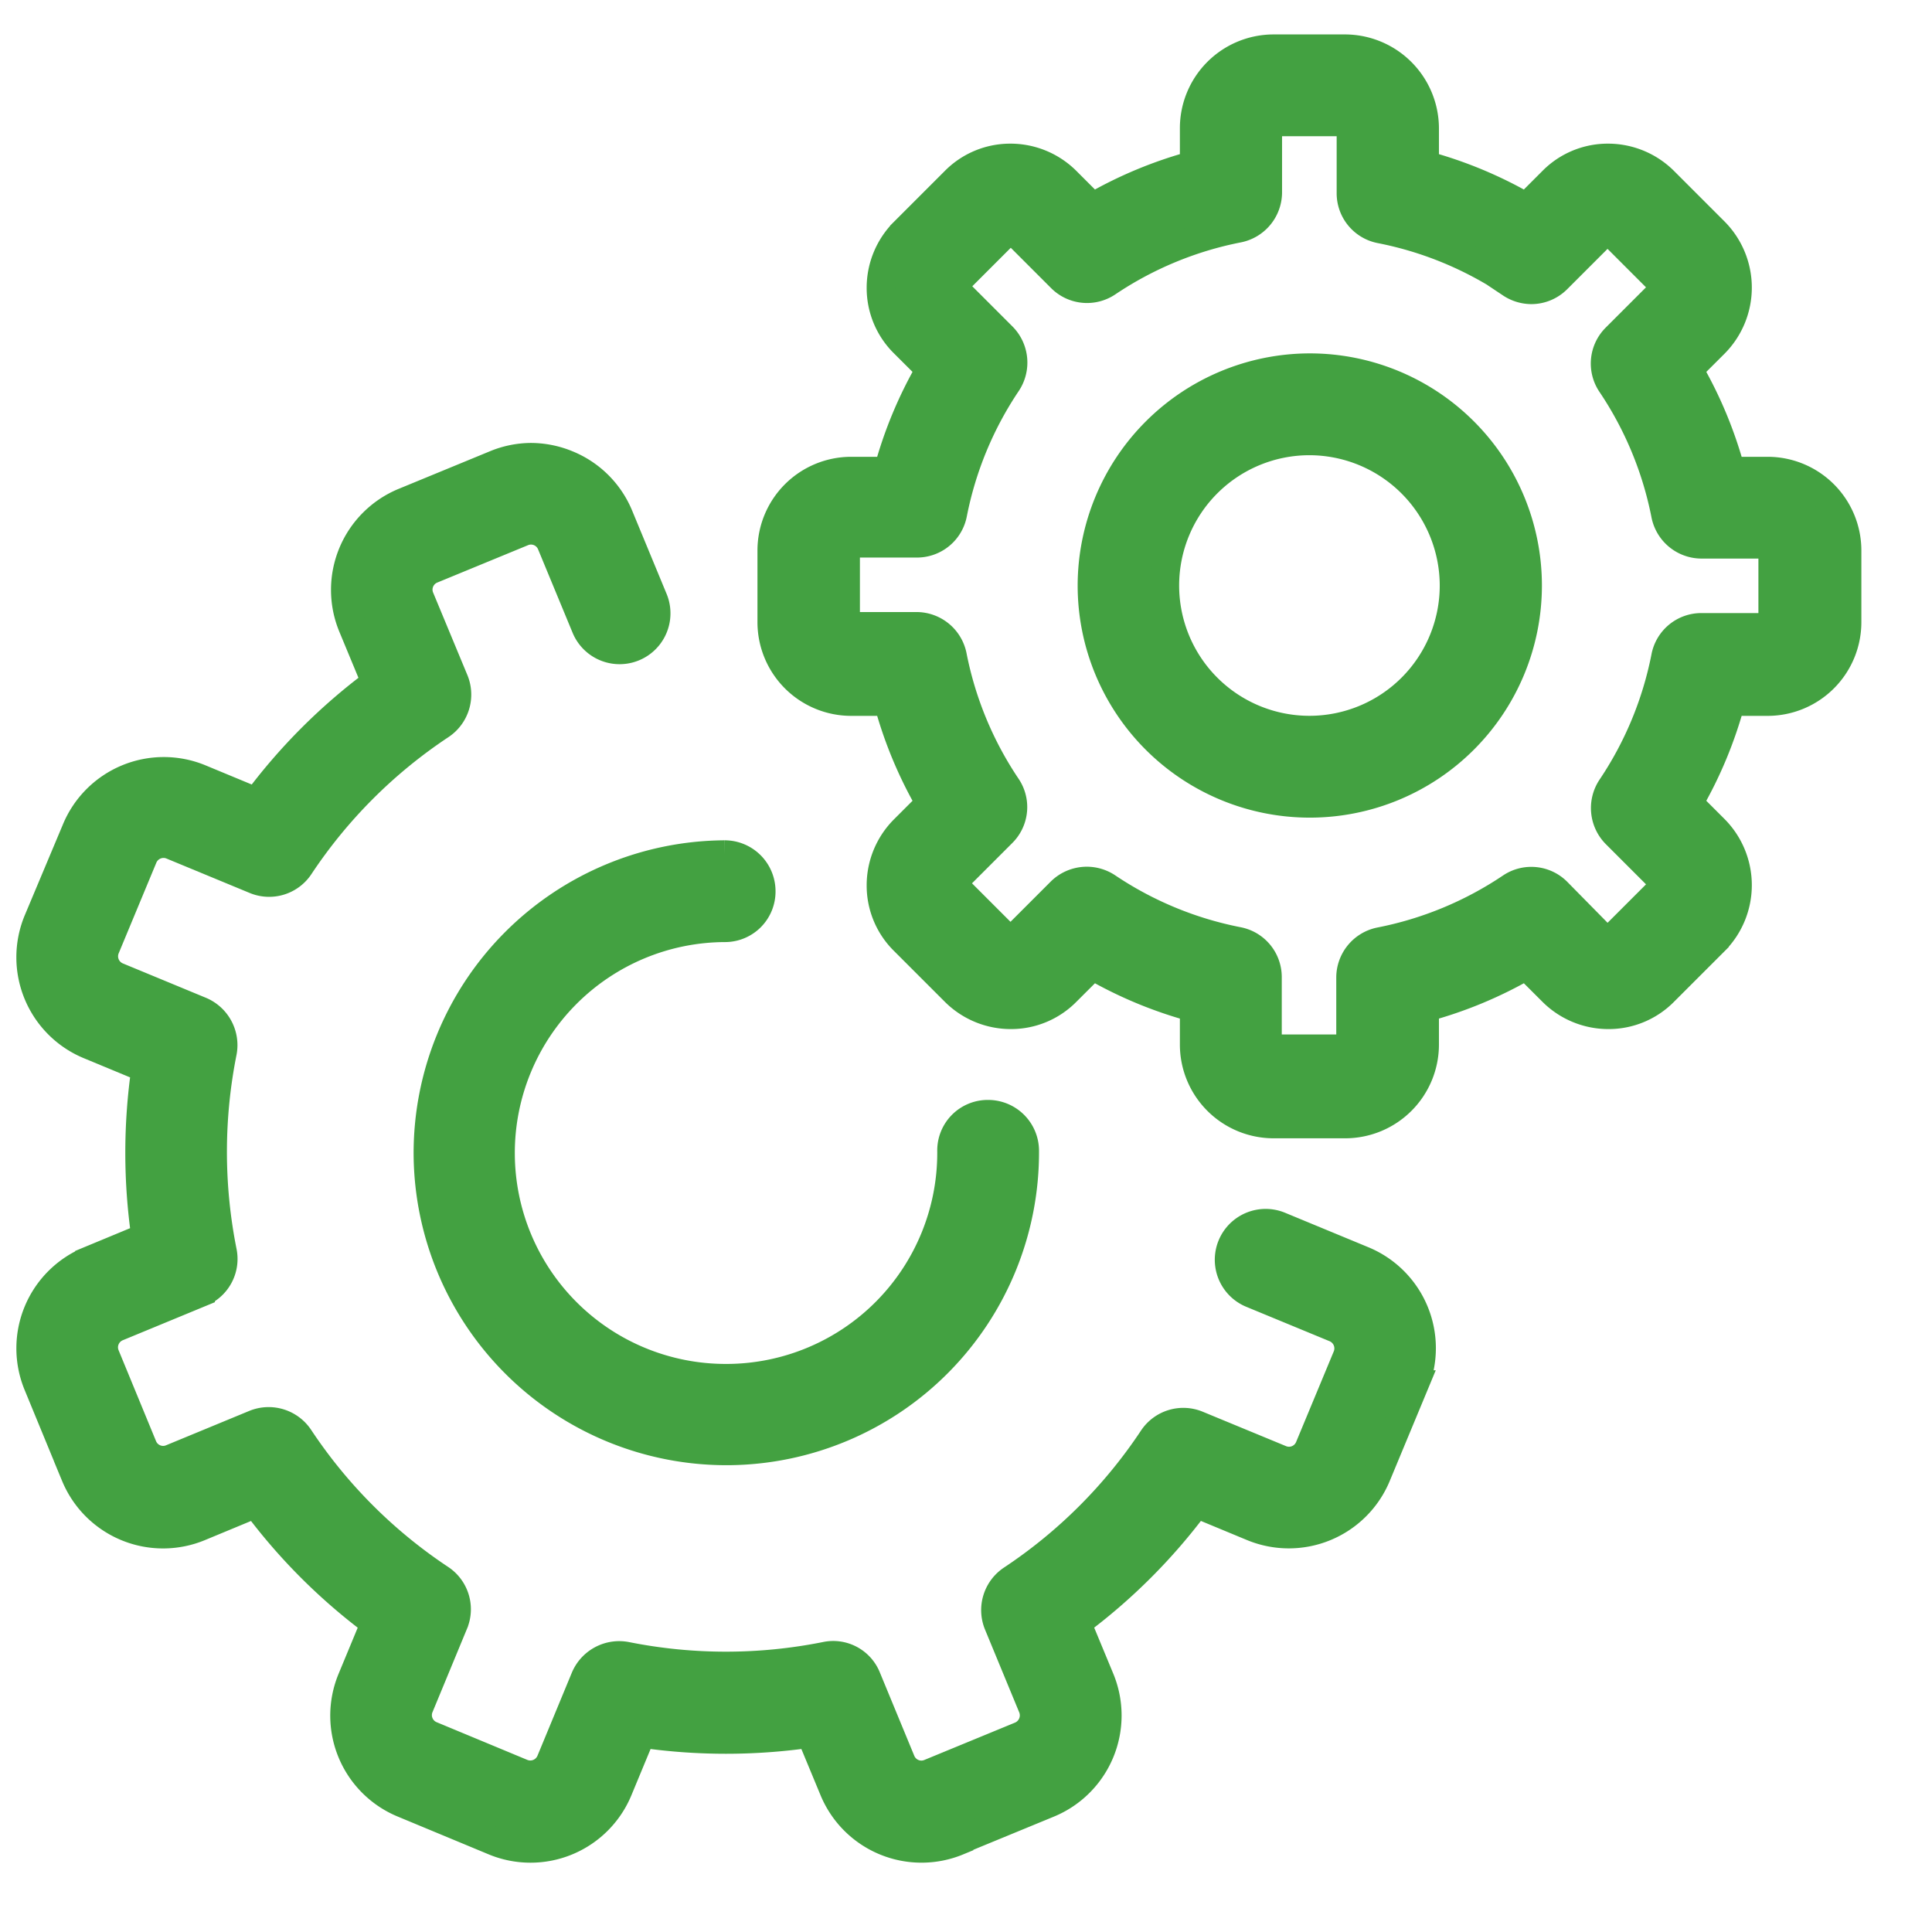 <svg xmlns="http://www.w3.org/2000/svg" xmlns:xlink="http://www.w3.org/1999/xlink" width="34" height="34" viewBox="0 0 34 34">
  <rect x="0" y="0" width="34" height="34" fill="#333333" stroke="none"/>
  <defs>
    <clipPath id="clip-Proyecto_desarrollo">
      <rect width="34" height="34"/>
    </clipPath>
  </defs>
  <g id="Proyecto_desarrollo" clip-path="url(#clip-Proyecto_desarrollo)">
    <rect width="34" height="34" fill="#fff"/>
    <g id="Group_194" data-name="Group 194" transform="translate(0.54 0.856)">
      <g id="Group_34" data-name="Group 34" transform="translate(0 7.187)">
        <path id="Path_90" data-name="Path 90" d="M359.314,878.873l1.6-.659a1.675,1.675,0,0,0,.907-2.185l-.411-.991a10.167,10.167,0,0,0,2.1-2.1l.991.411a1.673,1.673,0,0,0,2.185-.907l.665-1.6a1.672,1.672,0,0,0-.907-2.185l-1.467-.607a.645.645,0,1,0-.489,1.194l1.467.606a.387.387,0,0,1,.209.5l-.665,1.6a.385.385,0,0,1-.5.209l-1.467-.606a.644.644,0,0,0-.783.235,8.839,8.839,0,0,1-2.485,2.485.649.649,0,0,0-.241.782l.606,1.467a.389.389,0,0,1-.209.5l-1.6.659a.381.381,0,0,1-.293,0,.385.385,0,0,1-.209-.209l-.606-1.467a.635.635,0,0,0-.724-.385,8.944,8.944,0,0,1-3.509,0,.654.654,0,0,0-.724.385l-.607,1.467a.387.387,0,0,1-.5.209l-1.6-.665a.385.385,0,0,1-.209-.209.381.381,0,0,1,0-.294l.607-1.467a.644.644,0,0,0-.235-.783,8.838,8.838,0,0,1-2.485-2.485.649.649,0,0,0-.783-.241l-1.467.606a.38.38,0,0,1-.293,0,.384.384,0,0,1-.209-.209l-.659-1.6a.381.381,0,0,1,0-.293.385.385,0,0,1,.209-.209l1.467-.606a.642.642,0,0,0,.385-.724,8.96,8.96,0,0,1,0-3.509.653.653,0,0,0-.385-.724l-1.467-.607a.386.386,0,0,1-.209-.5l.665-1.6a.387.387,0,0,1,.5-.209l1.467.607a.643.643,0,0,0,.782-.235,8.836,8.836,0,0,1,2.485-2.485.649.649,0,0,0,.241-.783L349.85,857a.381.381,0,0,1,0-.293.385.385,0,0,1,.209-.209l1.6-.659a.384.384,0,0,1,.5.209l.607,1.467a.645.645,0,0,0,1.194-.489l-.607-1.467a1.668,1.668,0,0,0-.907-.906,1.691,1.691,0,0,0-.639-.131,1.667,1.667,0,0,0-.639.131l-1.6.659a1.673,1.673,0,0,0-.907,2.185l.411.991a10.165,10.165,0,0,0-2.1,2.1l-.991-.411a1.672,1.672,0,0,0-2.185.907l-.672,1.6a1.672,1.672,0,0,0,.907,2.185l.991.411a10.272,10.272,0,0,0,0,2.968l-.991.411a1.673,1.673,0,0,0-.907,2.185l.659,1.6a1.673,1.673,0,0,0,2.185.906l.991-.411a10.179,10.179,0,0,0,2.1,2.1l-.411.991a1.672,1.672,0,0,0,.907,2.185l1.6.665a1.672,1.672,0,0,0,2.185-.906l.411-.991a10.3,10.3,0,0,0,2.968,0l.411.991a1.673,1.673,0,0,0,2.185.906Zm0,0" transform="translate(-342.999 -854.52)" fill="#43a141" stroke="#43a141" stroke-width="0.5"/>
      </g>
      <path id="Path_91" data-name="Path 91" d="M428.718,945.571a5.255,5.255,0,0,0,5.25,5.211h.039a5.255,5.255,0,0,0,5.217-5.289.646.646,0,0,0-.646-.639h-.006a.639.639,0,0,0-.639.652A3.964,3.964,0,0,1,434,949.5h-.026a3.962,3.962,0,0,1-.026-7.924.639.639,0,0,0,.639-.652.646.646,0,0,0-.645-.639h-.007a5.256,5.256,0,0,0-5.217,5.289Zm0,0" transform="translate(-421.729 -926.103)" fill="#43a141" stroke="#43a141" stroke-width="0.5"/>
      <path id="Path_92" data-name="Path 92" d="M513.2,766.36h-1.259a1.4,1.4,0,0,0-1.4,1.4v.646a7.4,7.4,0,0,0-1.787.744l-.457-.457a1.392,1.392,0,0,0-.985-.411,1.367,1.367,0,0,0-.985.411l-.887.887a1.392,1.392,0,0,0-.411.985,1.366,1.366,0,0,0,.411.985l.457.456a7.389,7.389,0,0,0-.744,1.787h-.646a1.4,1.4,0,0,0-1.4,1.4v1.259a1.4,1.4,0,0,0,1.4,1.4h.646a7.388,7.388,0,0,0,.744,1.787l-.457.457a1.392,1.392,0,0,0-.411.985,1.365,1.365,0,0,0,.411.985l.887.887a1.393,1.393,0,0,0,.985.411,1.365,1.365,0,0,0,.985-.411l.457-.456a7.388,7.388,0,0,0,1.787.743v.646a1.4,1.4,0,0,0,1.4,1.4H513.2a1.4,1.4,0,0,0,1.4-1.4v-.646a7.386,7.386,0,0,0,1.787-.743l.457.456a1.392,1.392,0,0,0,.985.411,1.366,1.366,0,0,0,.985-.411l.887-.887a1.4,1.4,0,0,0,0-1.97l-.457-.457a7.388,7.388,0,0,0,.744-1.787h.646a1.4,1.4,0,0,0,1.4-1.4v-1.259a1.4,1.4,0,0,0-1.4-1.4h-.646a7.389,7.389,0,0,0-.744-1.787l.457-.456a1.4,1.4,0,0,0,0-1.97l-.887-.887a1.394,1.394,0,0,0-.985-.411,1.366,1.366,0,0,0-.985.411l-.457.457a7.4,7.4,0,0,0-1.787-.744v-.646a1.406,1.406,0,0,0-1.4-1.4Zm2.915,4.135a.661.661,0,0,0,.359.111.642.642,0,0,0,.456-.189l.815-.815a.095.095,0,0,1,.144,0l.887.887a.1.1,0,0,1,0,.143l-.815.815a.642.642,0,0,0-.078.815,6.29,6.29,0,0,1,.953,2.3.649.649,0,0,0,.632.522h1.154a.1.1,0,0,1,.1.1v1.259a.1.1,0,0,1-.1.1h-1.154a.643.643,0,0,0-.632.522,6.286,6.286,0,0,1-.953,2.3.651.651,0,0,0,.078.815l.815.815a.1.1,0,0,1,0,.144l-.887.887a.1.1,0,0,1-.144,0l-.815-.828a.642.642,0,0,0-.815-.078,6.287,6.287,0,0,1-2.3.952.649.649,0,0,0-.522.633v1.154a.1.1,0,0,1-.1.1h-1.259a.1.1,0,0,1-.1-.1V782.7a.643.643,0,0,0-.522-.633,6.286,6.286,0,0,1-2.3-.952.651.651,0,0,0-.815.078l-.815.815a.1.1,0,0,1-.144,0l-.887-.887a.095.095,0,0,1,0-.144l.815-.815a.642.642,0,0,0,.078-.815,6.285,6.285,0,0,1-.953-2.3.649.649,0,0,0-.632-.522H504.51a.1.1,0,0,1-.1-.1v-1.259a.1.1,0,0,1,.1-.1h1.154a.643.643,0,0,0,.632-.522,6.291,6.291,0,0,1,.953-2.3.651.651,0,0,0-.078-.815l-.815-.815a.1.1,0,0,1-.033-.072.1.1,0,0,1,.033-.072l.887-.887a.095.095,0,0,1,.144,0l.815.815a.643.643,0,0,0,.815.078,6.29,6.29,0,0,1,2.3-.952.649.649,0,0,0,.522-.632v-1.141a.1.1,0,0,1,.1-.1H513.2a.1.1,0,0,1,.1.1v1.154a.643.643,0,0,0,.522.632,6.292,6.292,0,0,1,2.3.952Zm0,0" transform="translate(-490.067 -766.36)" fill="#43a141" stroke="#43a141" stroke-width="0.5"/>
      <path id="Path_93" data-name="Path 93" d="M572.078,839a3.835,3.835,0,1,0,3.835-3.835A3.841,3.841,0,0,0,572.078,839Zm6.372,0a2.543,2.543,0,1,1-2.543-2.543A2.547,2.547,0,0,1,578.45,839Zm0,0" transform="translate(-553.403 -829.552)" fill="#43a141" stroke="#43a141" stroke-width="0.5"/>
    </g>
  </g>
</svg>
